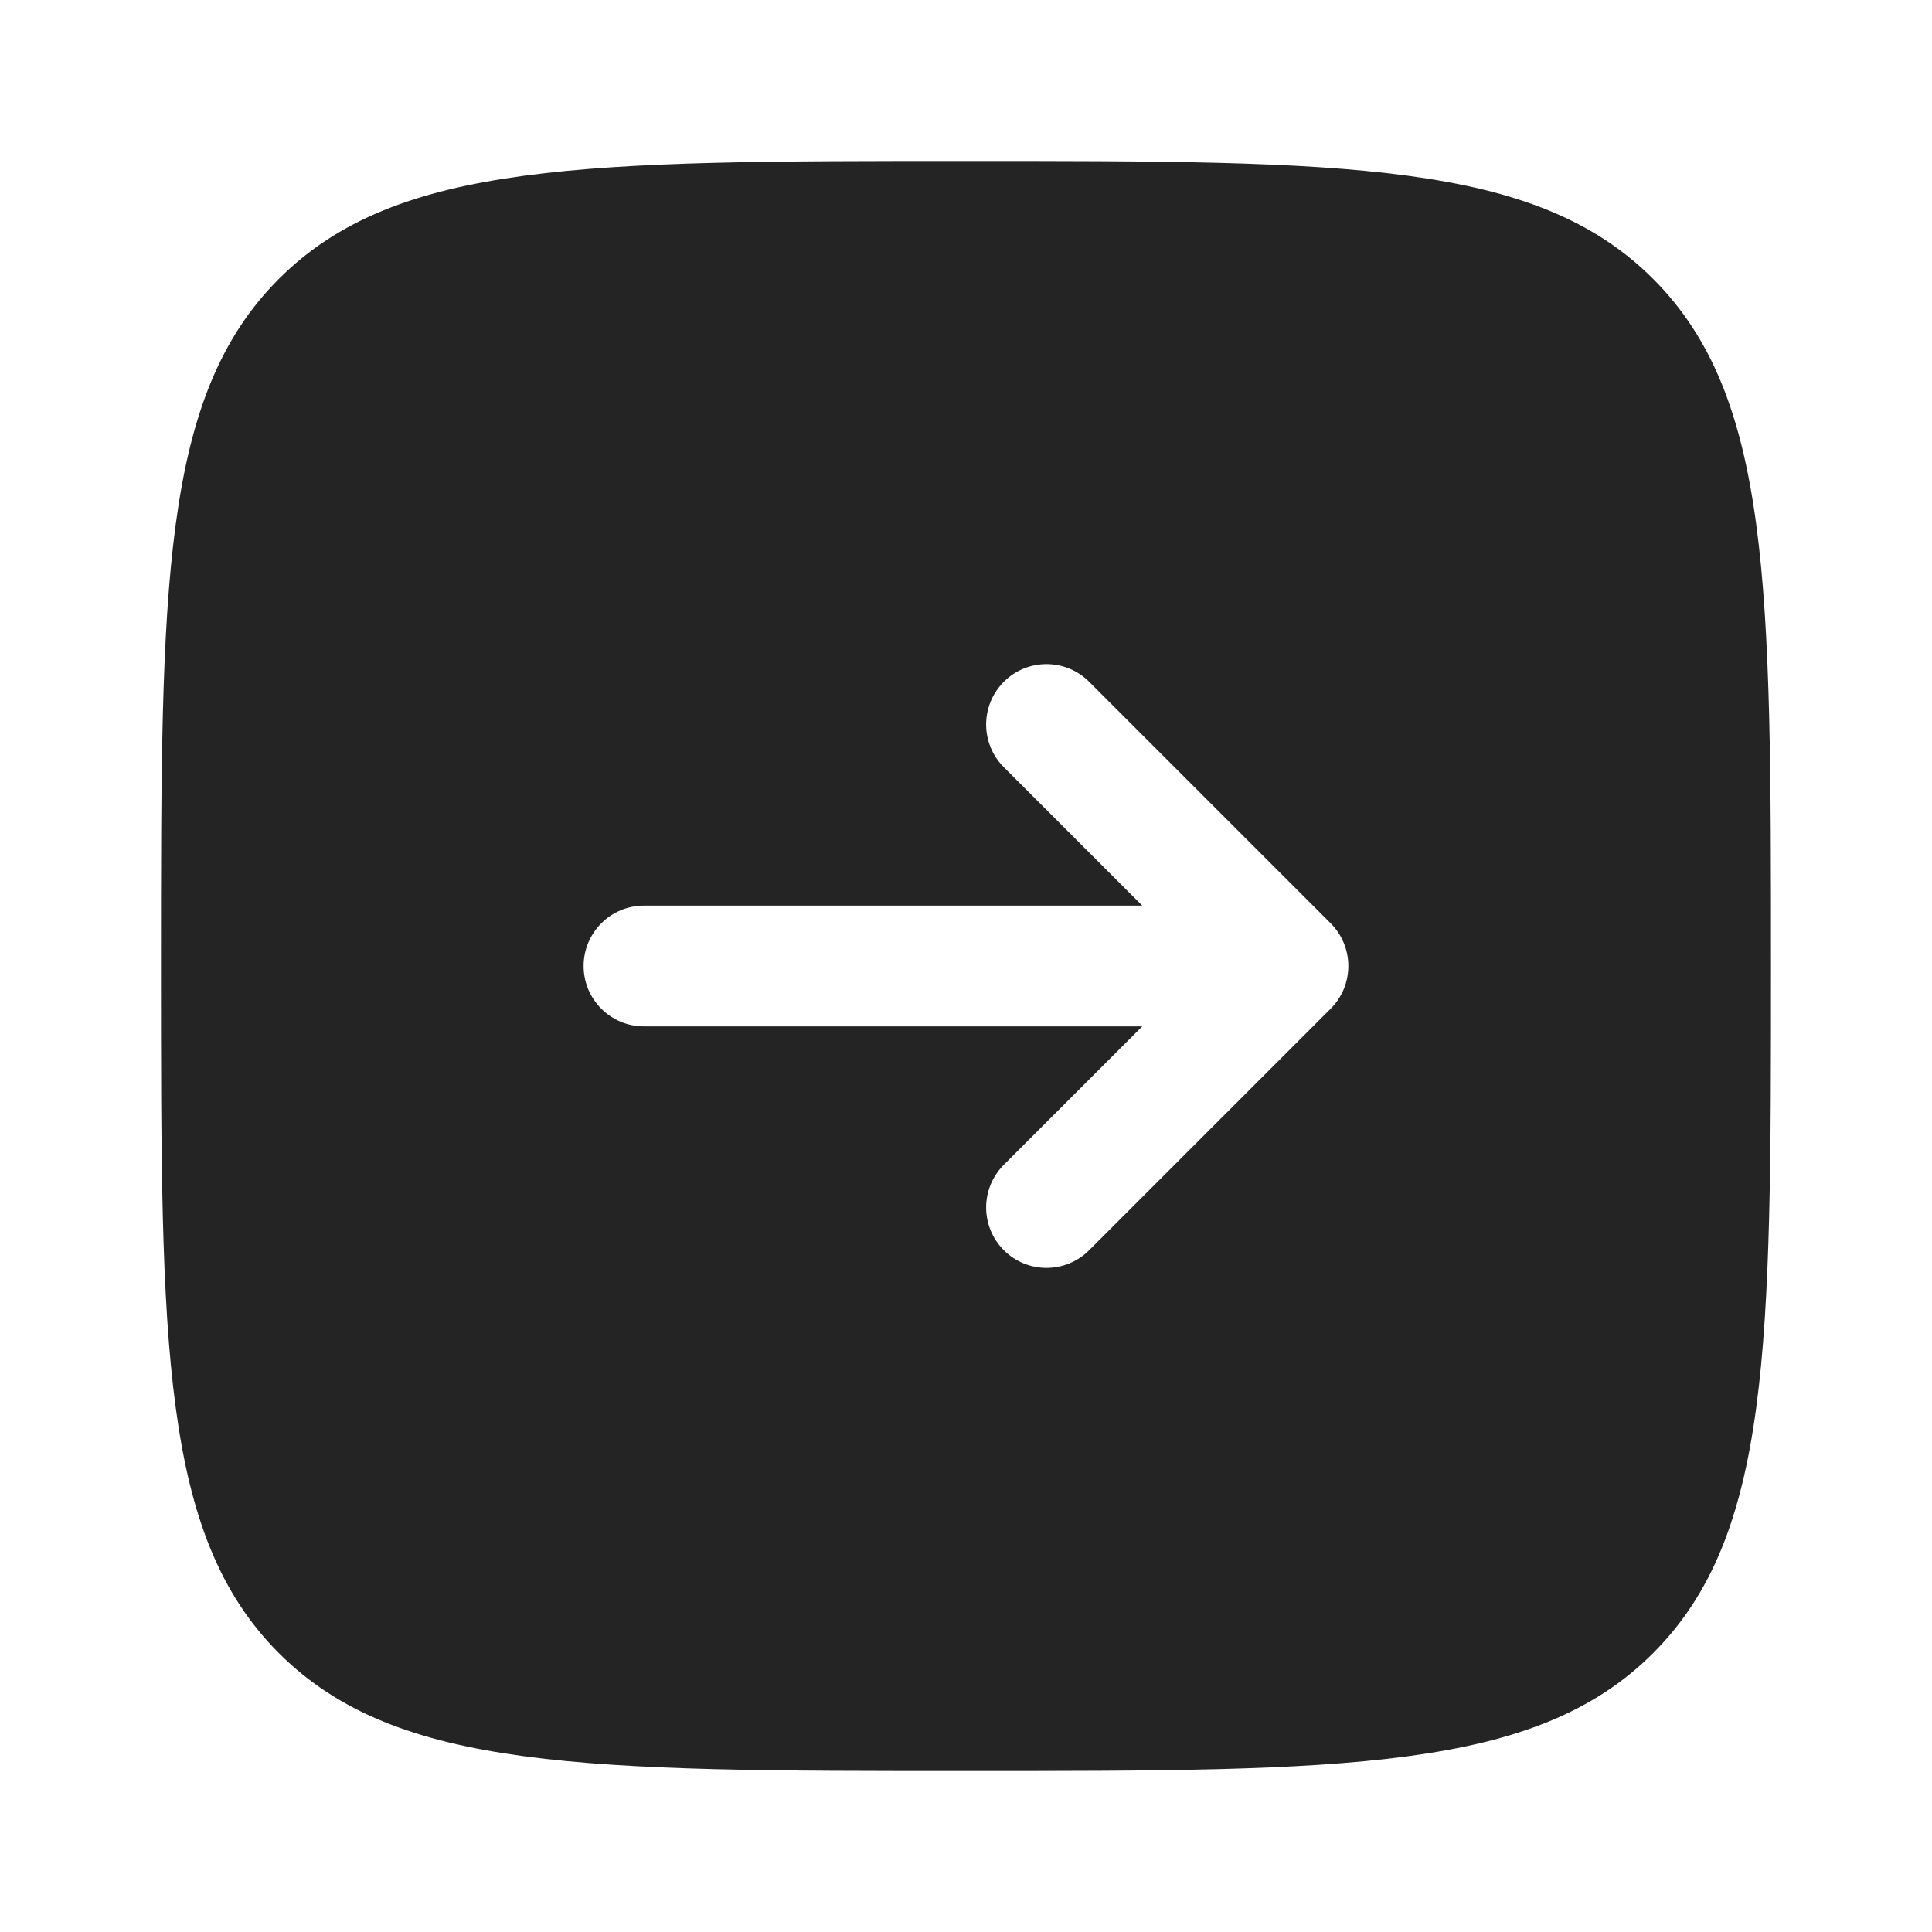 <?xml version="1.0" encoding="UTF-8"?> <svg xmlns="http://www.w3.org/2000/svg" viewBox="0 0 40 40" fill="none"><path fill-rule="evenodd" clip-rule="evenodd" d="M5.774 34.226C8.215 36.667 12.143 36.667 20 36.667C27.857 36.667 31.785 36.667 34.226 34.226C36.666 31.785 36.666 27.857 36.666 20C36.666 12.143 36.666 8.215 34.226 5.774C31.785 3.333 27.857 3.333 20 3.333C12.143 3.333 8.215 3.333 5.774 5.774C3.333 8.215 3.333 12.143 3.333 20C3.333 27.857 3.333 31.785 5.774 34.226ZM12.083 20C12.083 19.31 12.643 18.75 13.333 18.75H23.649L20.783 15.884C20.295 15.396 20.295 14.604 20.783 14.116C21.271 13.628 22.062 13.628 22.55 14.116L27.55 19.116C27.785 19.351 27.916 19.669 27.916 20C27.916 20.332 27.785 20.65 27.55 20.884L22.55 25.884C22.062 26.372 21.271 26.372 20.783 25.884C20.295 25.396 20.295 24.604 20.783 24.116L23.649 21.25H13.333C12.643 21.25 12.083 20.691 12.083 20Z" fill="#242424"></path></svg> 